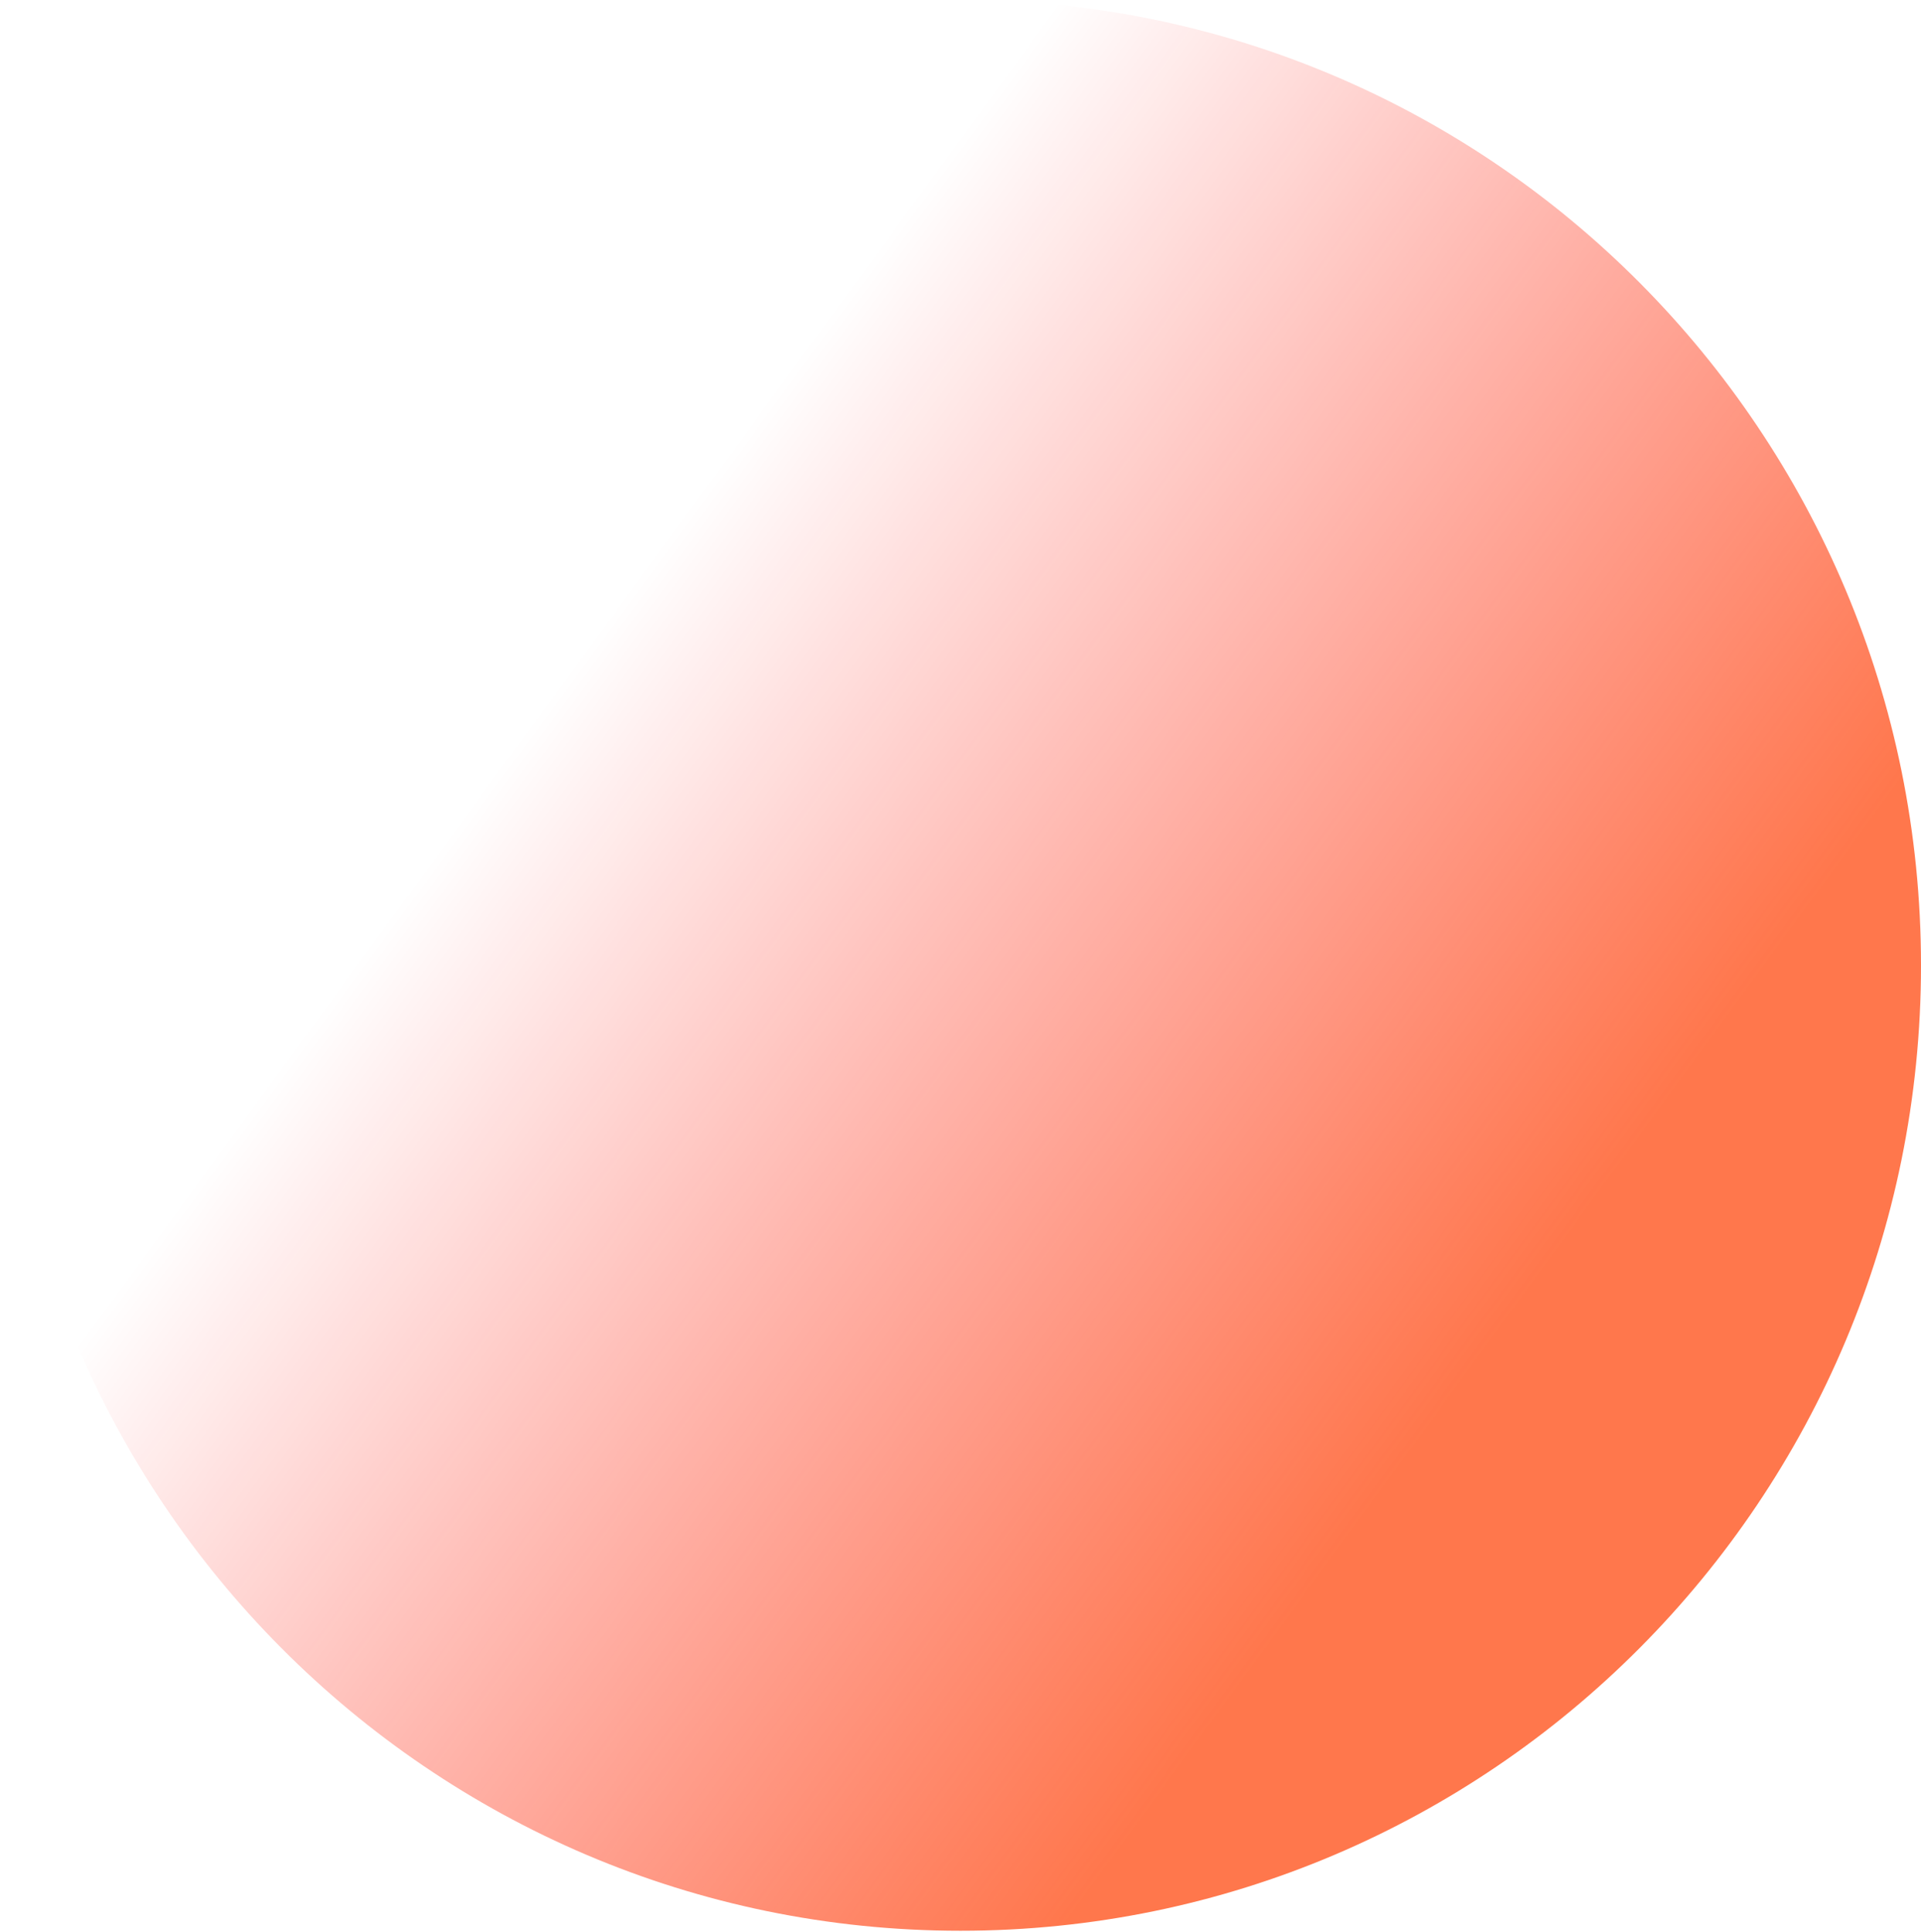 <?xml version="1.0" encoding="UTF-8"?> <svg xmlns="http://www.w3.org/2000/svg" width="696" height="700" viewBox="0 0 696 700" fill="none"> <path d="M696 349.723C696 542.87 540.195 699.446 348 699.446C155.805 699.446 0 542.87 0 349.723C0 156.576 155.805 0 348 0C540.195 0 696 156.576 696 349.723Z" fill="url(#paint0_linear_120_258)"></path> <defs> <linearGradient id="paint0_linear_120_258" x1="34.456" y1="163.663" x2="609.862" y2="584.02" gradientUnits="userSpaceOnUse"> <stop offset="0.26" stop-color="#FF0000" stop-opacity="0"></stop> <stop offset="0.839" stop-color="#FF3D00" stop-opacity="0.7"></stop> </linearGradient> </defs> </svg> 